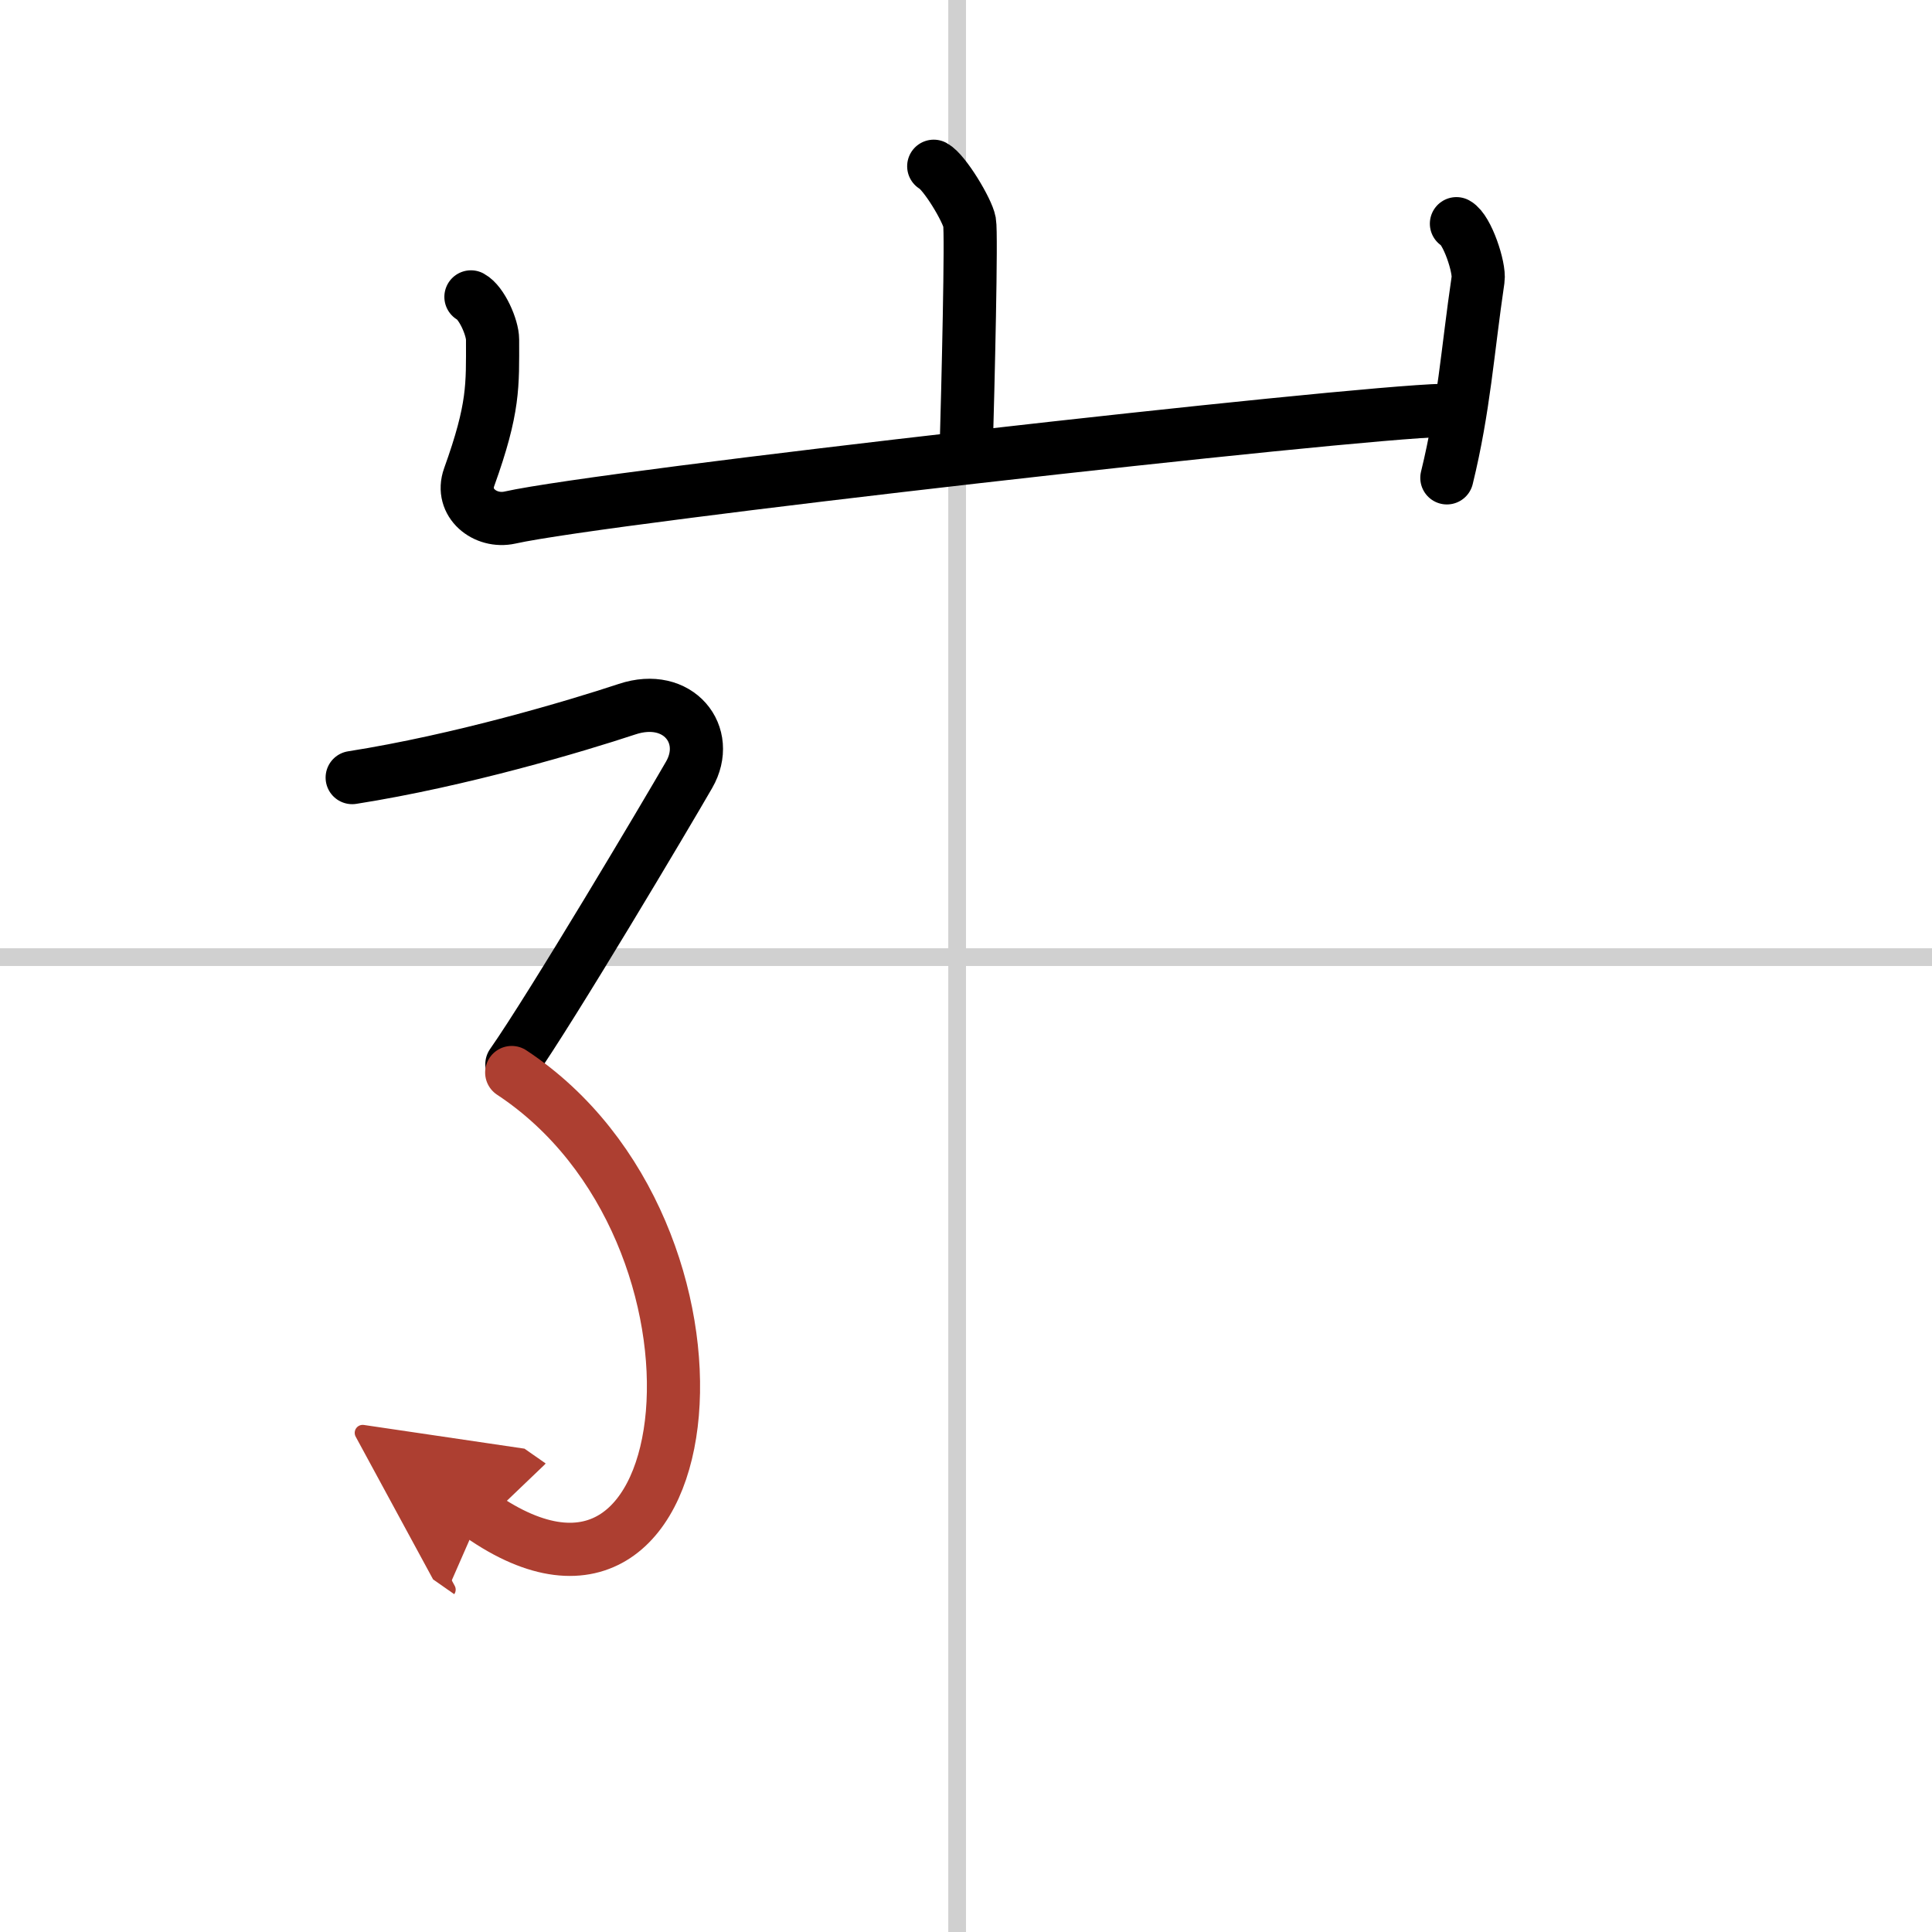 <svg width="400" height="400" viewBox="0 0 109 109" xmlns="http://www.w3.org/2000/svg"><defs><marker id="a" markerWidth="4" orient="auto" refX="1" refY="5" viewBox="0 0 10 10"><polyline points="0 0 10 5 0 10 1 5" fill="#ad3f31" stroke="#ad3f31"/></marker></defs><g fill="none" stroke="#000" stroke-linecap="round" stroke-linejoin="round" stroke-width="3"><rect width="100%" height="100%" fill="#fff" stroke="#fff"/><line x1="54" x2="54" y2="109" stroke="#d0d0d0" stroke-width="1"/><line x2="109" y1="54" y2="54" stroke="#d0d0d0" stroke-width="1"/><path d="m52.68 9.38c0.61 0.33 1.9 2.48 2.02 3.15 0.12 0.66-0.08 9.08-0.2 13.23"/><path d="m26.57 16.75c0.61 0.33 1.22 1.73 1.22 2.41 0 2.59 0.09 3.84-1.32 7.76-0.52 1.45 0.9 2.59 2.3 2.28 5.37-1.2 47.2-5.92 52.67-6.05"/><path d="m82.17 12.62c0.61 0.33 1.32 2.48 1.22 3.15-0.6 4.07-0.79 7.23-1.76 11.19"/><path d="m19.87 43.87c6.11-0.96 12.61-2.9 15.51-3.86 2.89-0.96 4.79 1.46 3.5 3.7s-7.75 13.12-10 16.33"/><path d="M28.87,60.51C42.5,69.5,40,94.5,27.1,85.48" marker-end="url(#a)" stroke="#ad3f31"/></g></svg>
